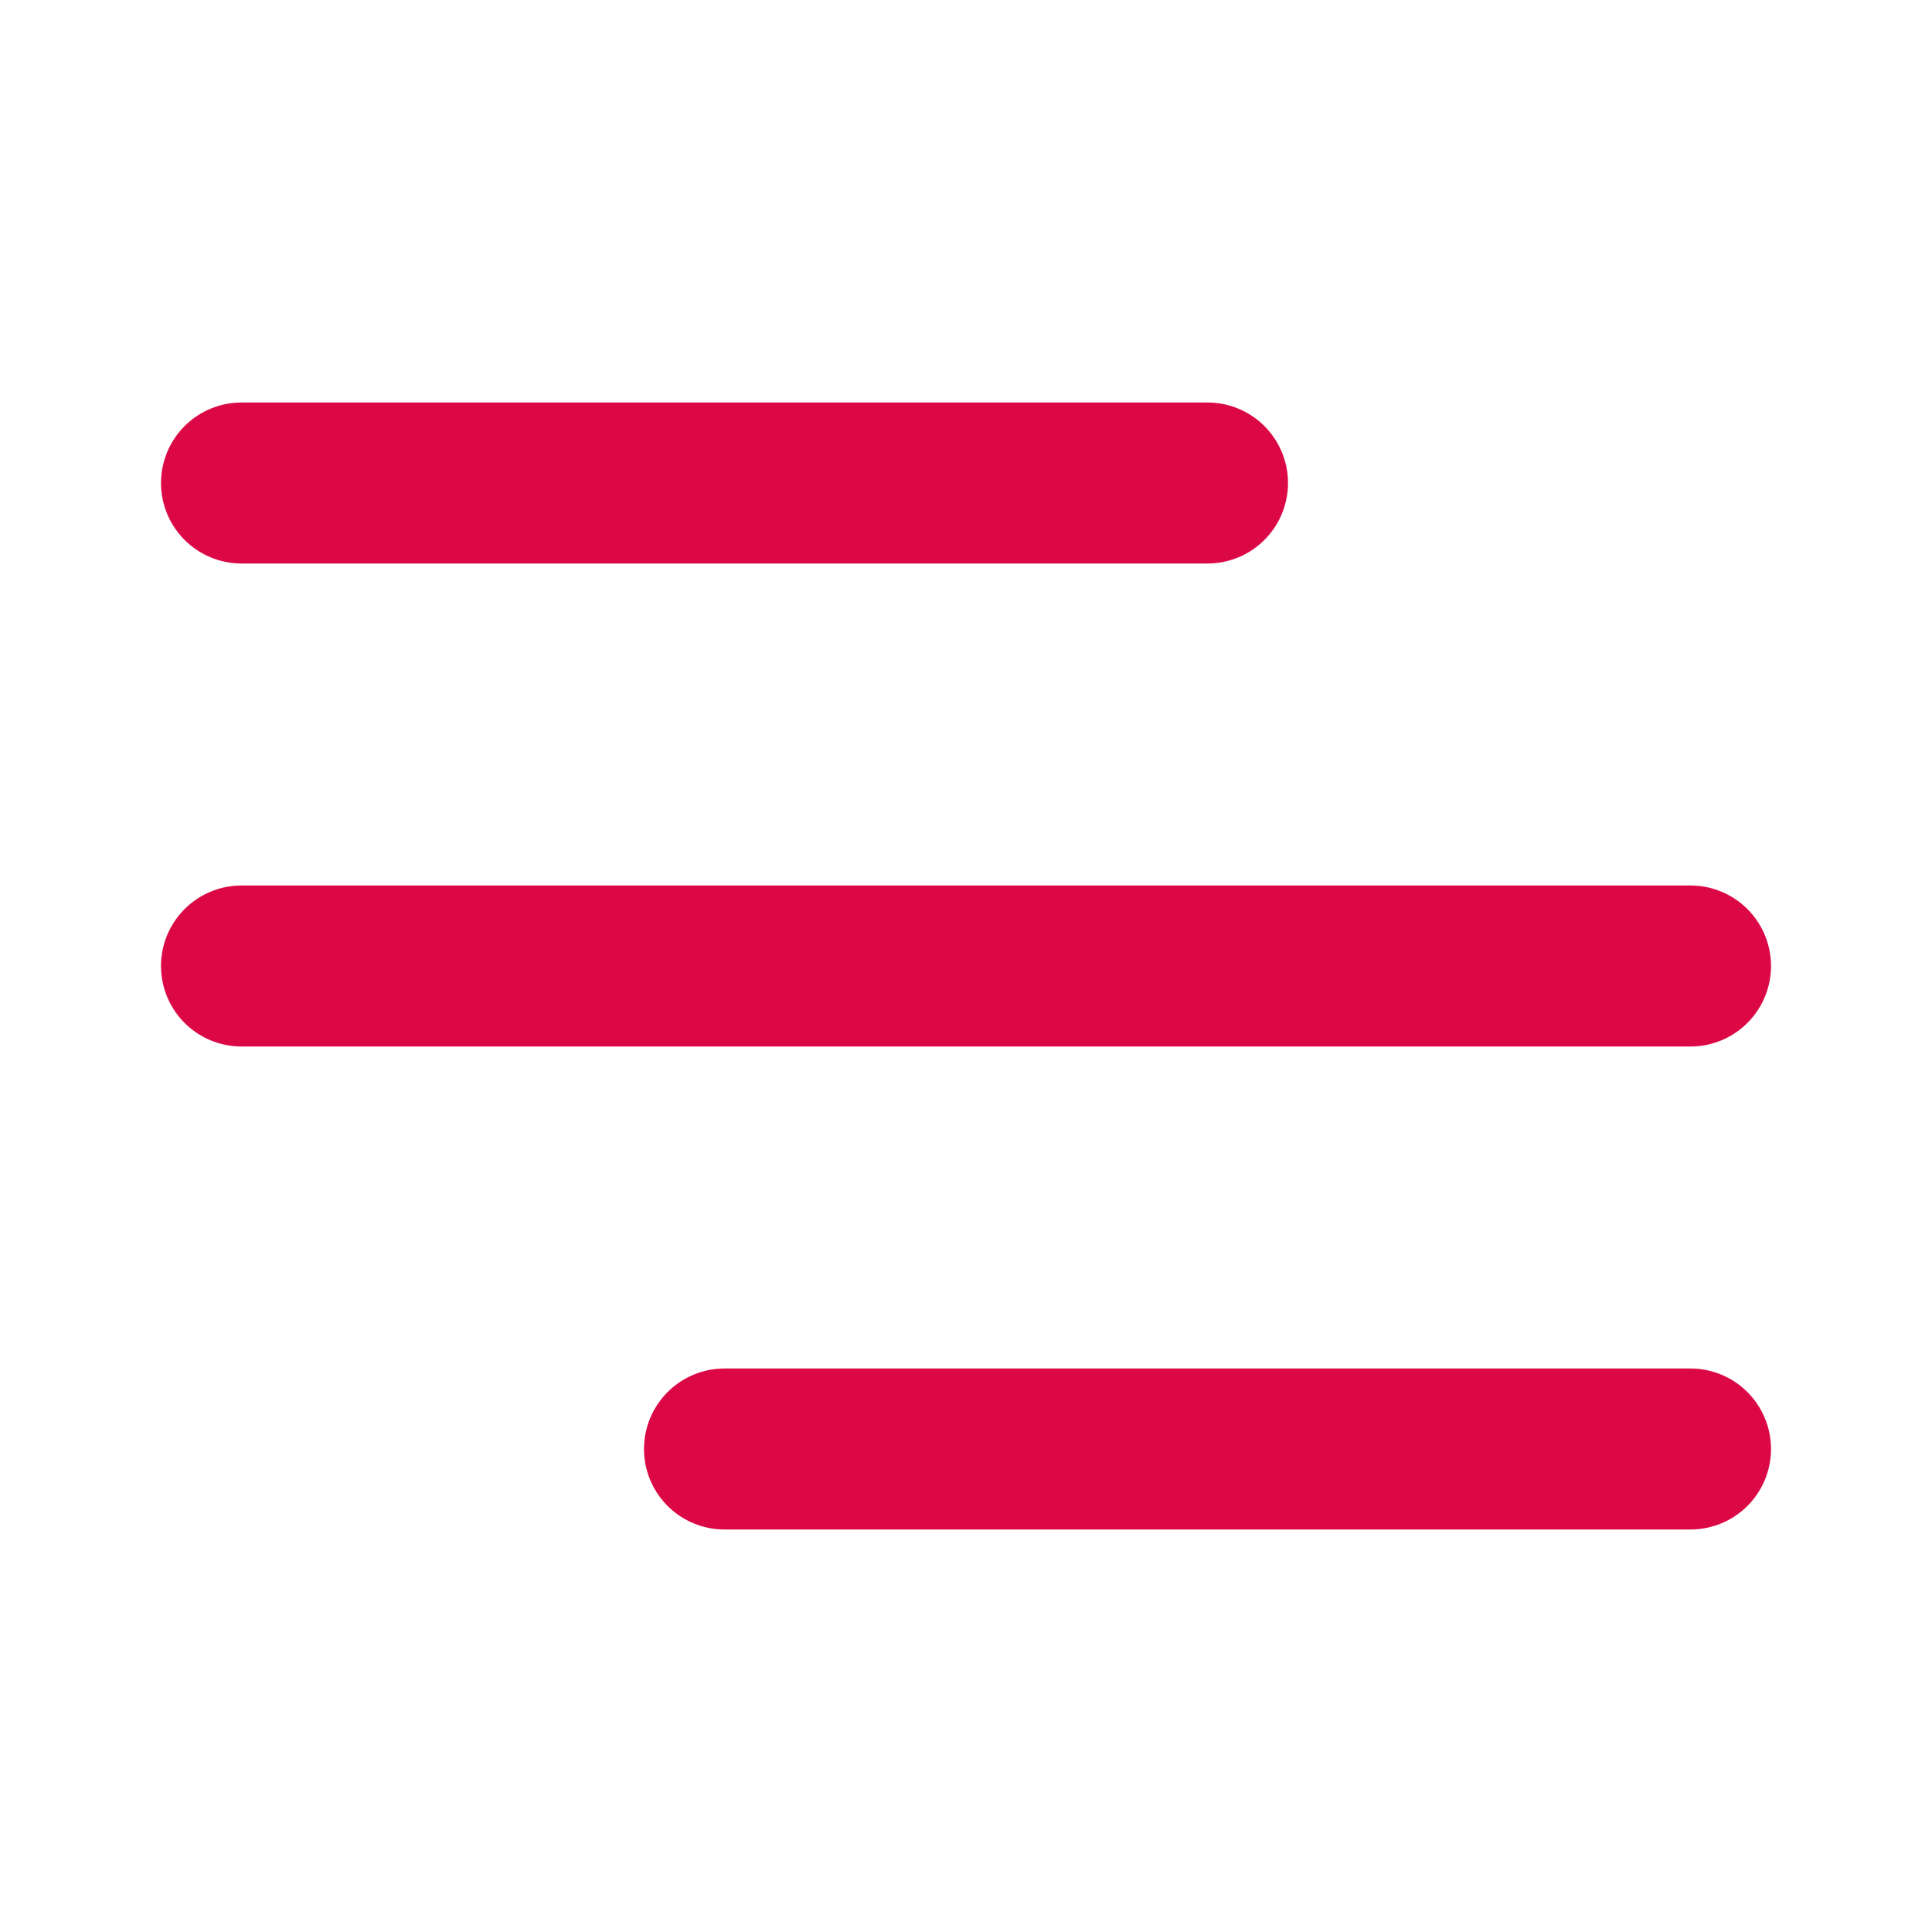 <svg height="800" viewBox="0 0 24 24" width="800" xmlns="http://www.w3.org/2000/svg">
    <path d="m3 12h18m-12 6h12m-18-12h12" fill="none" stroke="#dc0845" stroke-linecap="round" stroke-linejoin="round"
        stroke-width="2" />
</svg>